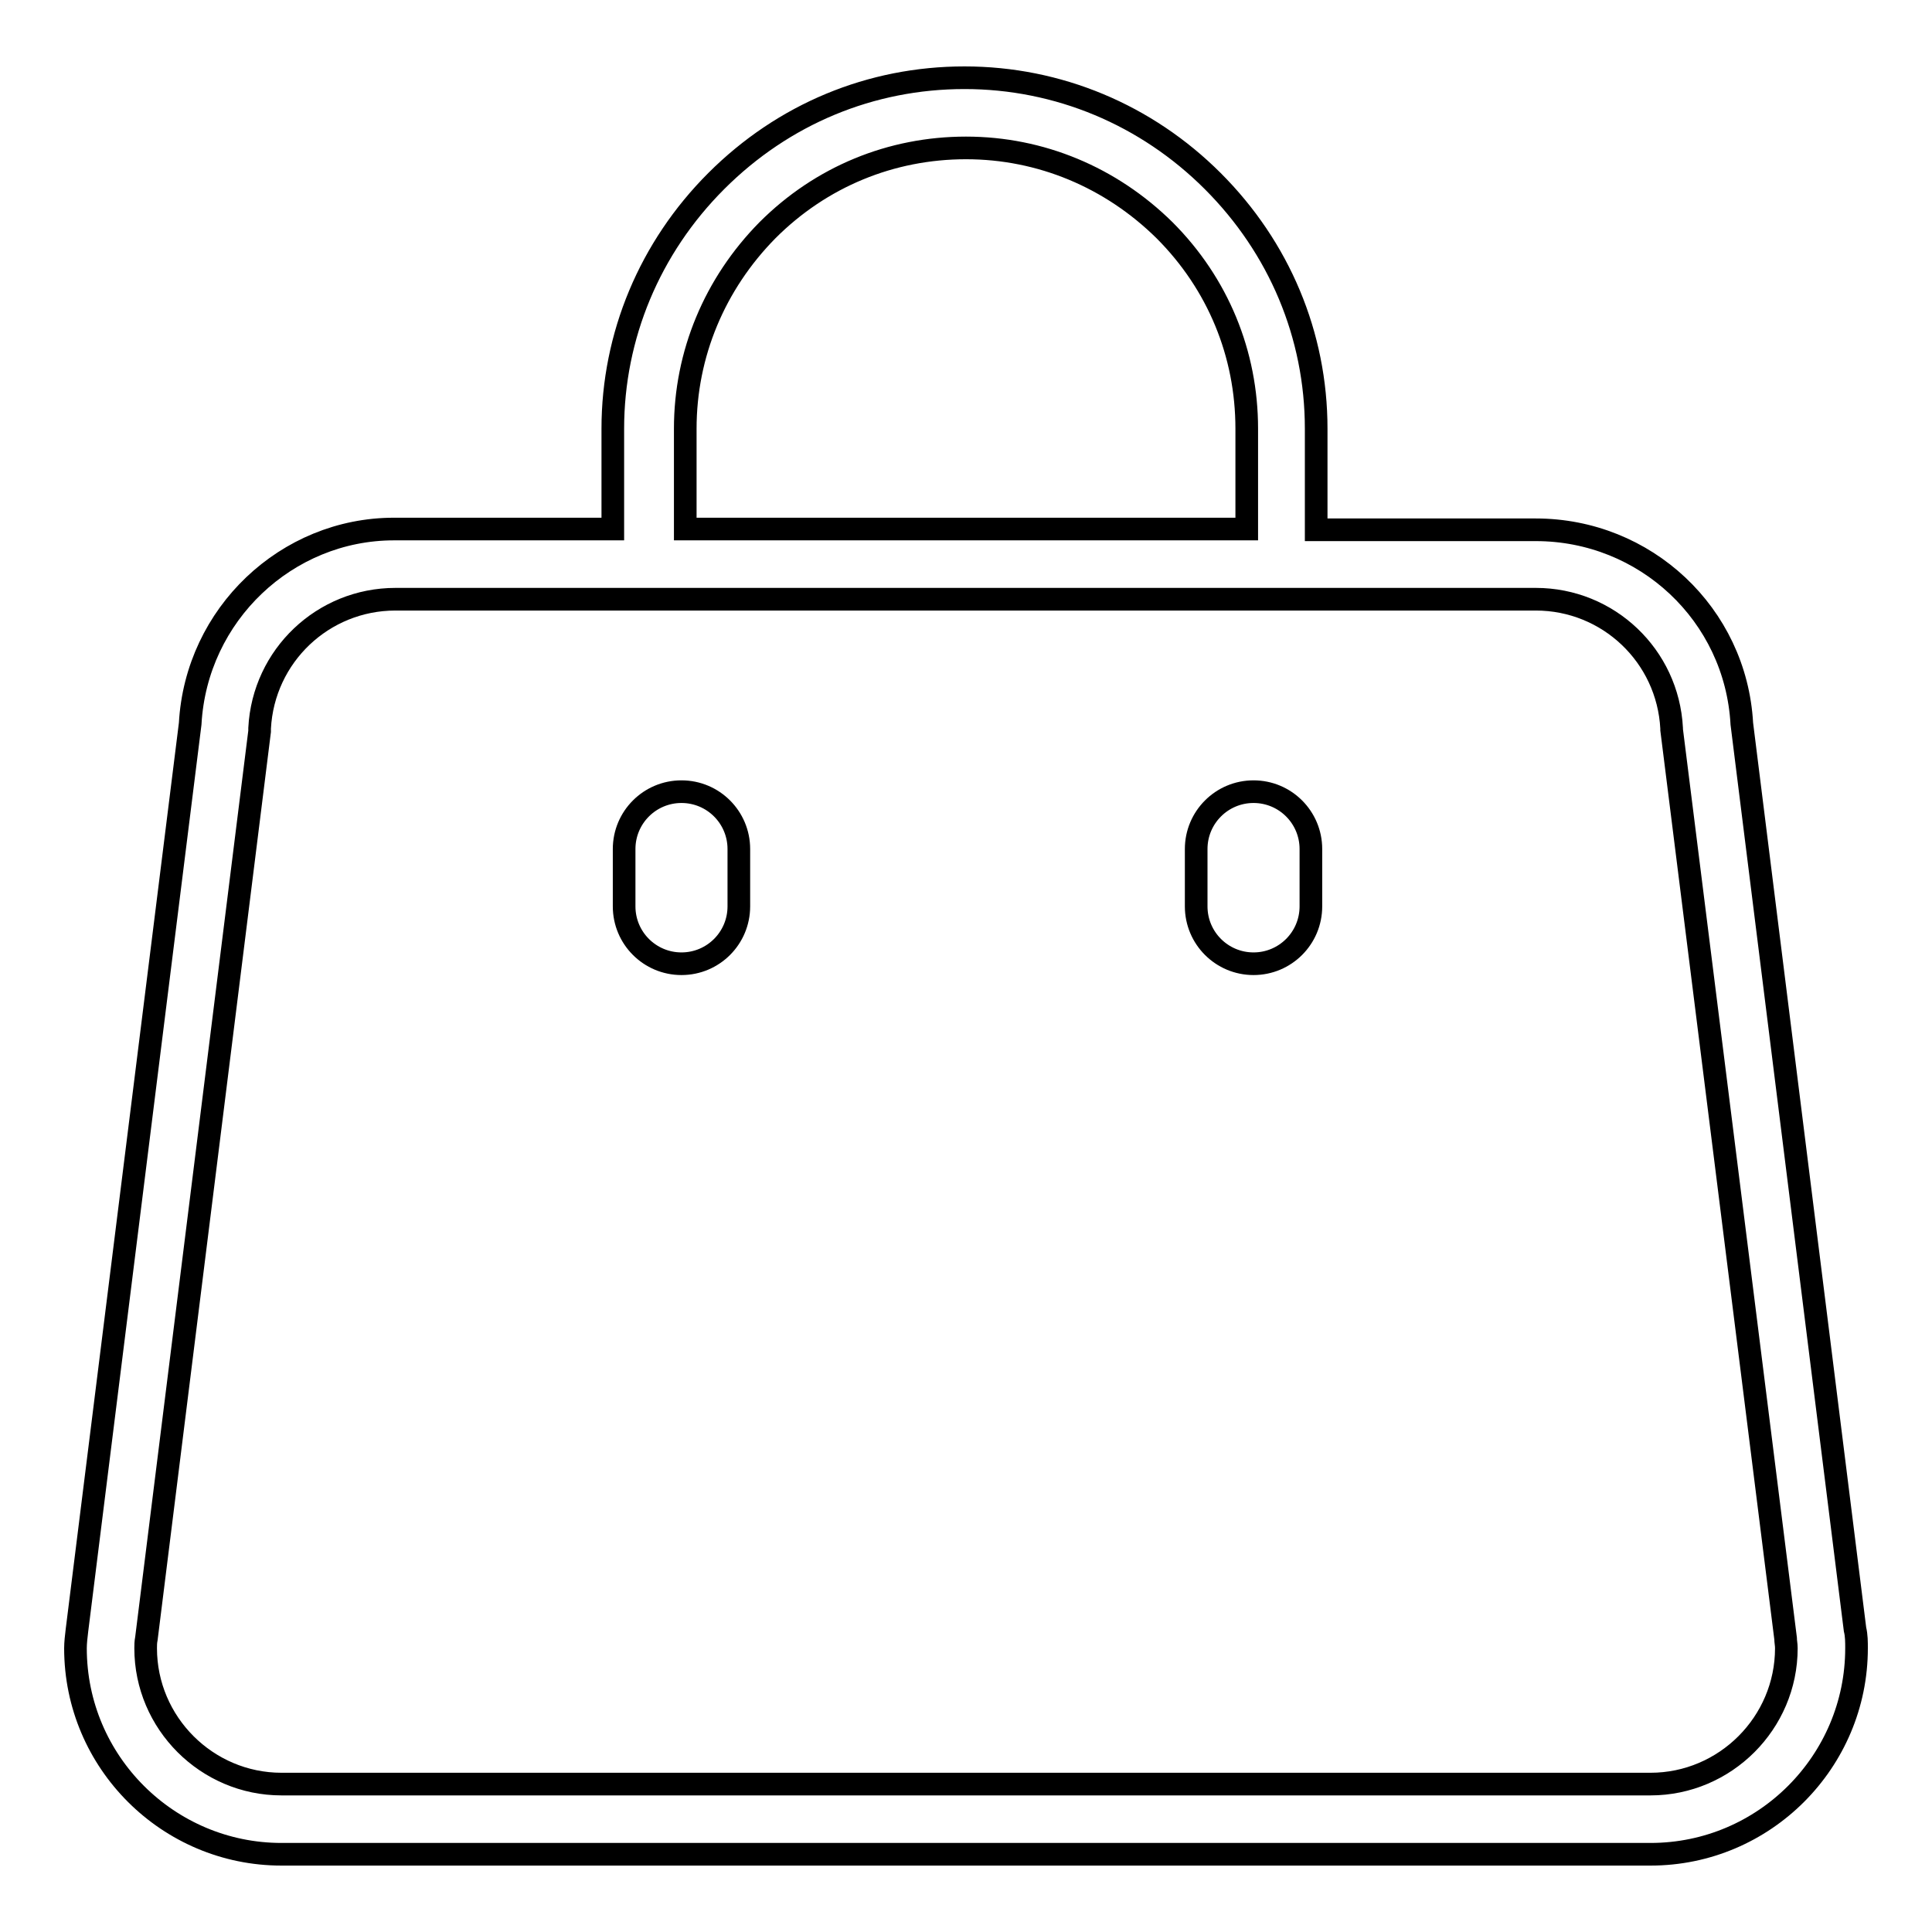 <?xml version="1.0" encoding="utf-8"?>
<!-- Svg Vector Icons : http://www.onlinewebfonts.com/icon -->
<!DOCTYPE svg PUBLIC "-//W3C//DTD SVG 1.1//EN" "http://www.w3.org/Graphics/SVG/1.1/DTD/svg11.dtd">
<svg version="1.1" xmlns="http://www.w3.org/2000/svg" xmlns:xlink="http://www.w3.org/1999/xlink" x="0px" y="0px" viewBox="0 0 256 256" enable-background="new 0 0 256 256" xml:space="preserve">
<g><g><path stroke-width="3" fill-opacity="0" stroke="#000000"  d="M90.3,104.9c-4.2,0-7.6,3.4-7.6,7.6v7.6c0,4.2,3.4,7.6,7.6,7.6c4.2,0,7.6-3.4,7.6-7.6v-7.6C97.9,108.3,94.5,104.9,90.3,104.9z"/><path stroke-width="3" fill-opacity="0" stroke="#000000"  d="M166.1,104.9c-4.2,0-7.6,3.4-7.6,7.6v7.6c0,4.2,3.4,7.6,7.6,7.6c4.2,0,7.6-3.4,7.6-7.6v-7.6C173.7,108.3,170.3,104.9,166.1,104.9z"/><path stroke-width="3" fill-opacity="0" stroke="#000000"  d="M245.8,215.9l-15-120c-0.8-14.5-12.8-25.7-27.3-25.7h-29.1V56.8c0-12.4-4.9-24-13.7-32.8c-8.8-8.8-20.5-13.7-32.9-13.7c-12.4,0-24,4.8-32.9,13.7c-8.8,8.8-13.7,20.5-13.7,32.8v13.3h-29C38,70.1,26,81.4,25.2,95.9l-15,120.1c-0.1,0.8-0.2,1.7-0.2,2.4c0,15.1,12.3,27.3,27.3,27.3h181.4c15.1,0,27.3-12.3,27.3-27.3C246,217.6,246,216.7,245.8,215.9z M90.8,56.8c0-9.9,3.9-19.2,10.9-26.3c7.1-7.1,16.4-10.9,26.3-10.9c9.9,0,19.2,3.9,26.3,10.9c7.1,7.1,10.9,16.4,10.9,26.3v13.3H90.8V56.8z M218.7,236.4H37.3c-9.9,0-18-8.1-18-18c0-0.4,0-0.8,0.1-1.3l15-120.2l0-0.2v-0.2c0.5-9.6,8.4-17.1,18-17.1h151.1c9.6,0,17.5,7.5,18,17.1v0.2l15.1,120.4v0c0,0.4,0.1,0.8,0.1,1.3C236.7,228.3,228.6,236.4,218.7,236.4z"/></g></g>
</svg>